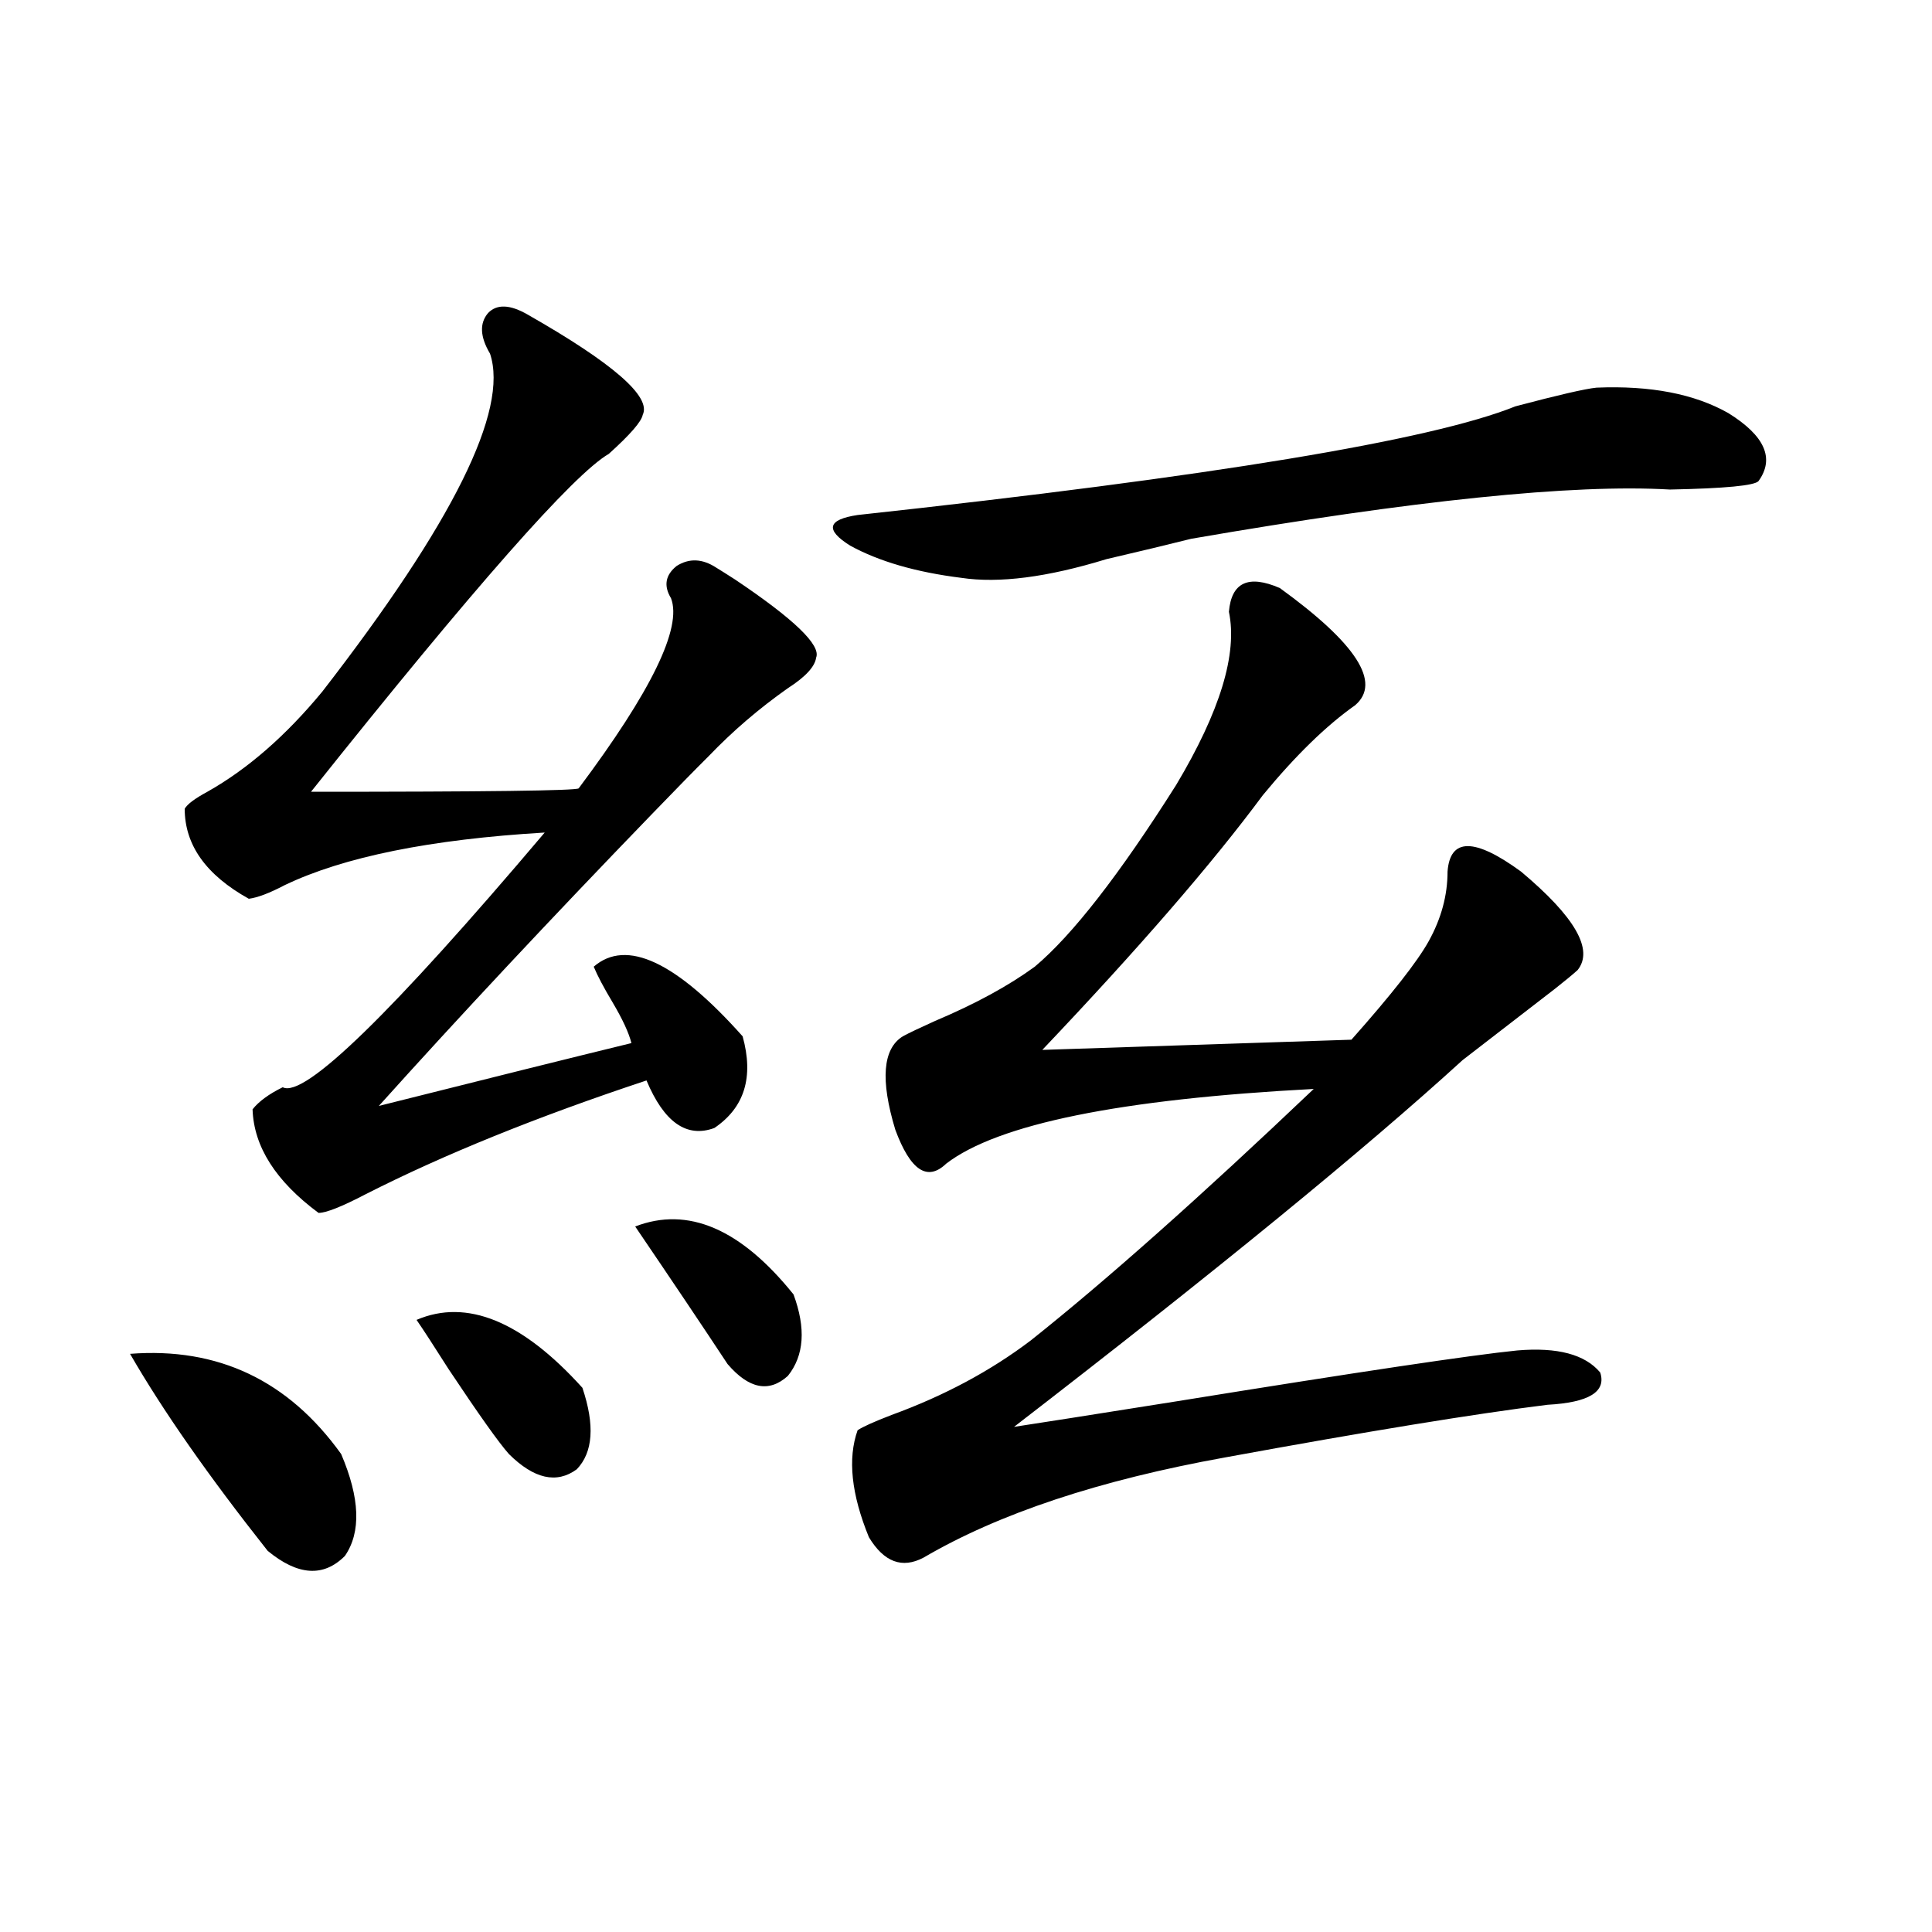 <?xml version="1.0" encoding="utf-8"?>
<!-- Generator: Adobe Illustrator 16.0.0, SVG Export Plug-In . SVG Version: 6.00 Build 0)  -->
<!DOCTYPE svg PUBLIC "-//W3C//DTD SVG 1.1//EN" "http://www.w3.org/Graphics/SVG/1.1/DTD/svg11.dtd">
<svg version="1.1" id="图层_1" xmlns="http://www.w3.org/2000/svg" xmlns:xlink="http://www.w3.org/1999/xlink" x="0px" y="0px"
	 width="1000px" height="1000px" viewBox="0 0 1000 1000" enable-background="new 0 0 1000 1000" xml:space="preserve">
<path d="M67.316,700.746c45.517-3.516,81.949,13.774,109.266,51.855c9.756,22.852,10.396,40.43,1.951,52.734
	c-11.067,11.124-24.39,10.245-39.999-2.637C107.955,764.027,84.221,730.052,67.316,700.746z M273.165,162.855
	c44.221,25.2,64.053,42.489,59.511,51.855c-0.656,3.516-6.509,10.259-17.561,20.215c-18.216,10.547-69.602,68.856-154.143,174.902
	c90.394,0,136.582-0.577,138.533-1.758c37.712-50.386,53.657-83.194,47.804-98.438c-3.902-6.44-2.927-12.003,2.927-16.699
	c6.494-4.093,13.323-3.804,20.487,0.879c1.951,1.181,5.198,3.228,9.756,6.152c30.563,20.517,44.542,33.989,41.95,40.43
	c-0.656,4.696-5.533,9.97-14.634,15.82c-14.969,10.547-28.627,22.274-40.975,35.156c-6.509,6.454-16.265,16.411-29.268,29.883
	c-52.682,54.492-99.845,104.892-141.46,151.172c55.928-14.063,99.51-24.897,130.729-32.52c-1.311-5.273-4.558-12.305-9.756-21.094
	c-4.558-7.608-7.805-13.761-9.756-18.457c16.905-14.64,42.59-2.637,77.071,36.035c5.854,21.094,0.976,36.914-14.634,47.461
	c-14.314,5.273-26.021-2.925-35.121-24.609c-56.584,18.759-105.043,38.384-145.362,58.887c-12.363,6.454-20.487,9.668-24.39,9.668
	c-22.118-16.397-33.505-34.277-34.146-53.613c3.247-4.093,8.445-7.91,15.609-11.426c11.052,5.864,56.249-38.081,135.606-131.836
	c-59.191,3.516-104.068,12.606-134.631,27.246c-7.805,4.106-13.994,6.454-18.536,7.031c-22.118-12.305-33.17-27.823-33.17-46.582
	c1.296-2.335,5.198-5.273,11.707-8.789c20.807-11.714,40.639-29.004,59.511-51.855c67.635-87.3,96.583-145.597,86.827-174.902
	c-5.213-8.789-5.533-15.82-0.976-21.094C257.22,157.294,264.049,157.582,273.165,162.855z M215.605,683.168
	c26.005-11.124,54.633,0.591,85.852,35.156c6.494,19.336,5.518,33.398-2.927,42.188c-10.411,7.622-22.118,4.985-35.121-7.91
	c-5.213-5.851-15.609-20.503-31.219-43.945C224.385,696.352,218.852,687.864,215.605,683.168z M328.773,634.828
	c27.316-10.547,54.633,1.181,81.949,35.156c6.494,17.578,5.518,31.641-2.927,42.188c-9.756,8.789-20.167,6.743-31.219-6.152
	C364.214,687.274,348.285,663.544,328.773,634.828z M826.322,200.648c27.957-1.167,50.73,3.228,68.291,13.184
	c18.856,11.728,24.054,23.442,15.609,35.156c-1.951,2.349-17.24,3.817-45.853,4.395c-50.09-2.925-132.68,5.575-247.799,25.488
	c-11.707,2.938-26.341,6.454-43.901,10.547c-30.578,9.38-55.608,12.606-75.12,9.668c-23.414-2.925-42.606-8.487-57.56-16.699
	c-13.018-8.198-11.707-13.472,3.902-15.82c183.41-19.913,296.898-38.672,340.479-56.25
	C806.475,204.466,820.468,201.239,826.322,200.648z M662.423,304.359c39.664,28.716,52.682,48.931,39.023,60.645
	c-14.969,10.547-30.899,26.079-47.804,46.582c-26.021,35.156-64.069,79.102-114.144,131.836l159.996-5.273
	c20.807-23.429,34.146-40.43,39.999-50.977c6.494-11.714,9.756-23.73,9.756-36.035c1.296-17.578,13.978-17.578,38.048,0
	c27.957,23.442,37.713,40.43,29.268,50.977c-2.607,2.349-6.509,5.575-11.707,9.668c-13.658,10.547-29.603,22.852-47.804,36.914
	c-50.73,46.294-128.137,109.575-232.189,189.844c11.707-1.758,39.664-6.152,83.9-13.184
	c94.297-15.229,153.167-24.019,176.581-26.367c20.807-1.758,35.121,2.06,42.926,11.426c3.247,9.97-5.854,15.532-27.316,16.699
	c-37.728,4.696-93.336,13.774-166.825,27.246c-65.044,11.728-117.07,29.004-156.094,51.855
	c-11.067,5.864-20.487,2.349-28.292-10.547c-9.116-22.261-11.067-40.718-5.854-55.371c2.591-1.758,8.445-4.395,17.561-7.91
	c27.316-9.956,51.371-22.852,72.193-38.672c39.023-31.05,87.803-74.405,146.338-130.078
	c-100.165,5.273-163.578,18.169-190.239,38.672c-9.756,9.38-18.536,3.516-26.341-17.578c-7.805-25.776-6.509-41.886,3.902-48.34
	c3.247-1.758,8.78-4.395,16.585-7.91c20.807-8.789,38.048-18.155,51.706-28.125c19.512-16.397,43.901-47.749,73.169-94.043
	c22.759-38.081,31.859-67.964,27.316-89.648C637.378,301.435,646.158,297.328,662.423,304.359z"/>
</svg>
